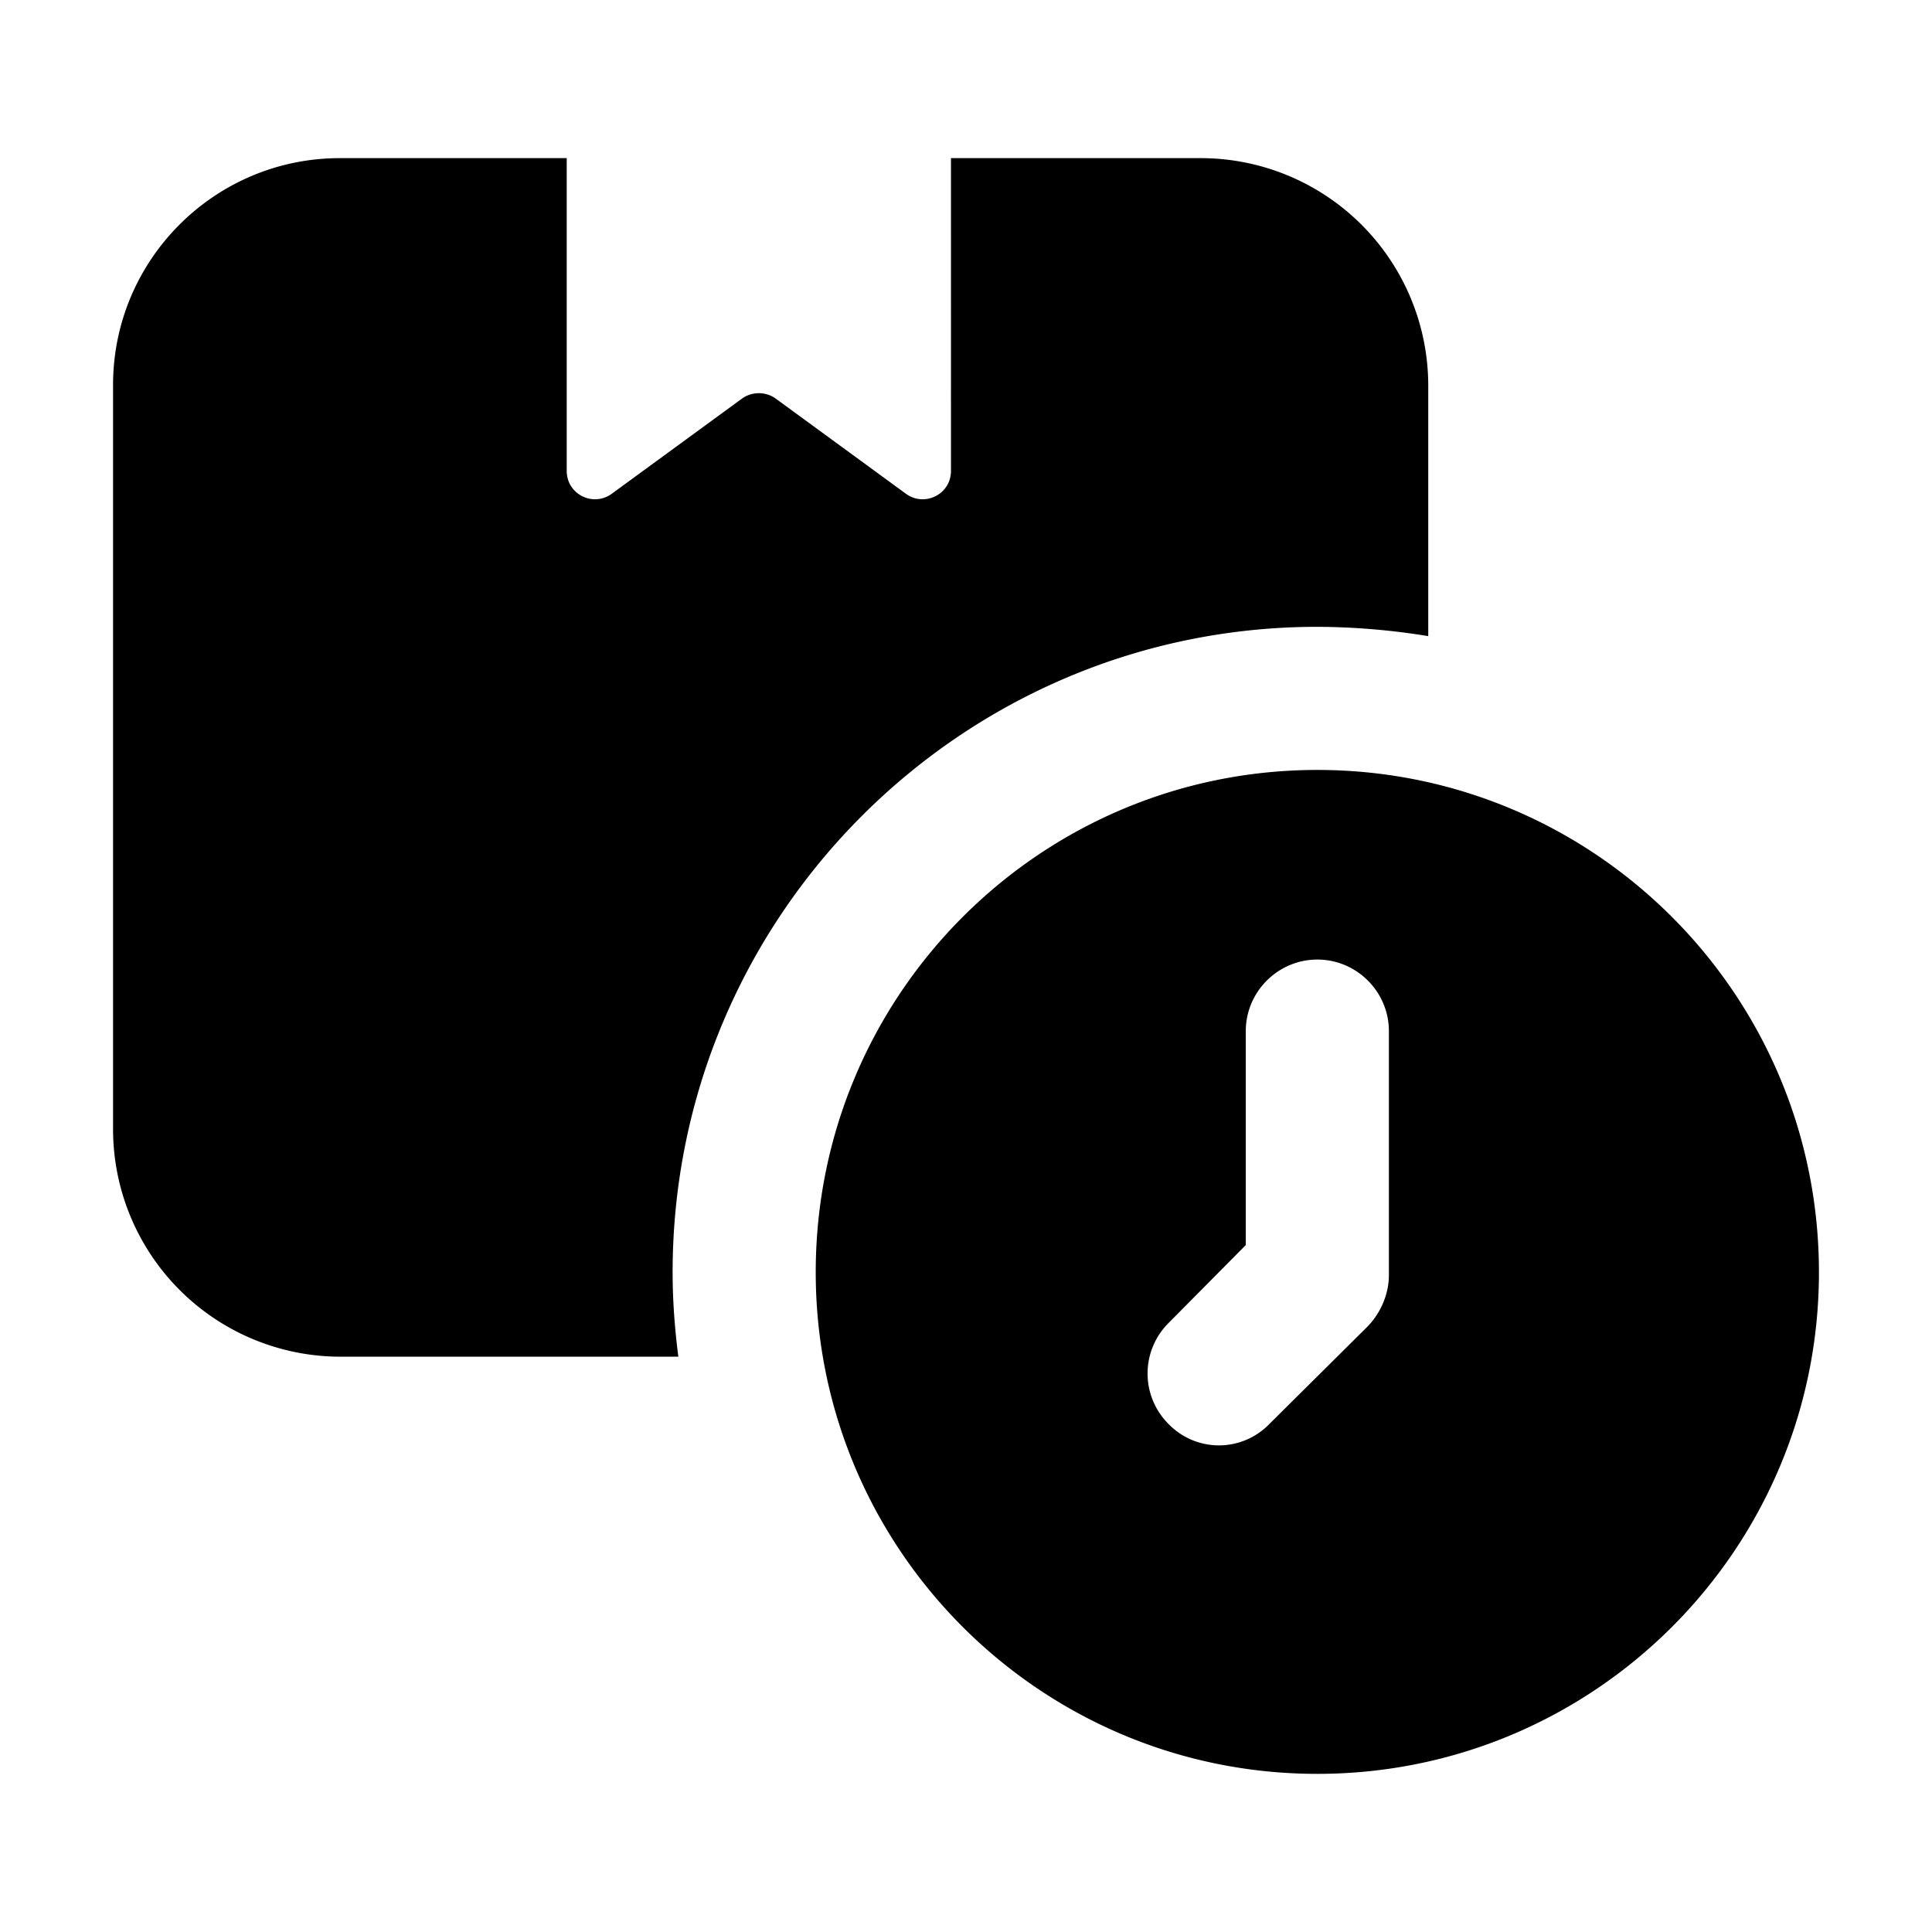 <?xml version="1.0" standalone="no"?><!DOCTYPE svg PUBLIC "-//W3C//DTD SVG 1.1//EN" "http://www.w3.org/Graphics/SVG/1.1/DTD/svg11.dtd"><svg t="1736736358918" class="icon" viewBox="0 0 1024 1024" version="1.1" xmlns="http://www.w3.org/2000/svg" p-id="1554" xmlns:xlink="http://www.w3.org/1999/xlink" width="200" height="200"><path d="M757.001 204.041v133.12a372.433 372.433 0 0 0-58.785-4.93c-188.492 0-341.713 153.6-341.713 342.092 0 15.17 1.138 29.961 3.034 44.753H180.148a120.604 120.604 0 0 1-120.225-120.604V204.041c0-66.37 53.855-120.225 120.225-120.225h120.225v165.736c0 12.516 14.033 19.342 23.893 12.136l69.025-50.441c5.31-3.793 12.516-3.793 17.825 0l69.025 50.441c9.861 7.206 23.893 0.379 23.893-12.136V83.816h132.361a120.604 120.604 0 0 1 120.604 120.225z" p-id="1555"></path><path d="M698.216 408.083c-146.773 0-265.861 119.087-265.861 266.24 0 146.773 119.087 265.861 265.861 265.861s265.861-119.087 265.861-265.861c0-147.153-119.087-266.24-265.861-266.24z m37.926 267.757c0 9.861-4.172 19.721-10.999 26.927l-52.338 51.959a37.167 37.167 0 0 1-53.476 0 37.774 37.774 0 0 1 0-53.476l40.96-41.339v-113.399c0-20.859 17.067-37.926 37.926-37.926s37.926 17.067 37.926 37.926v129.327z" p-id="1556"></path></svg>